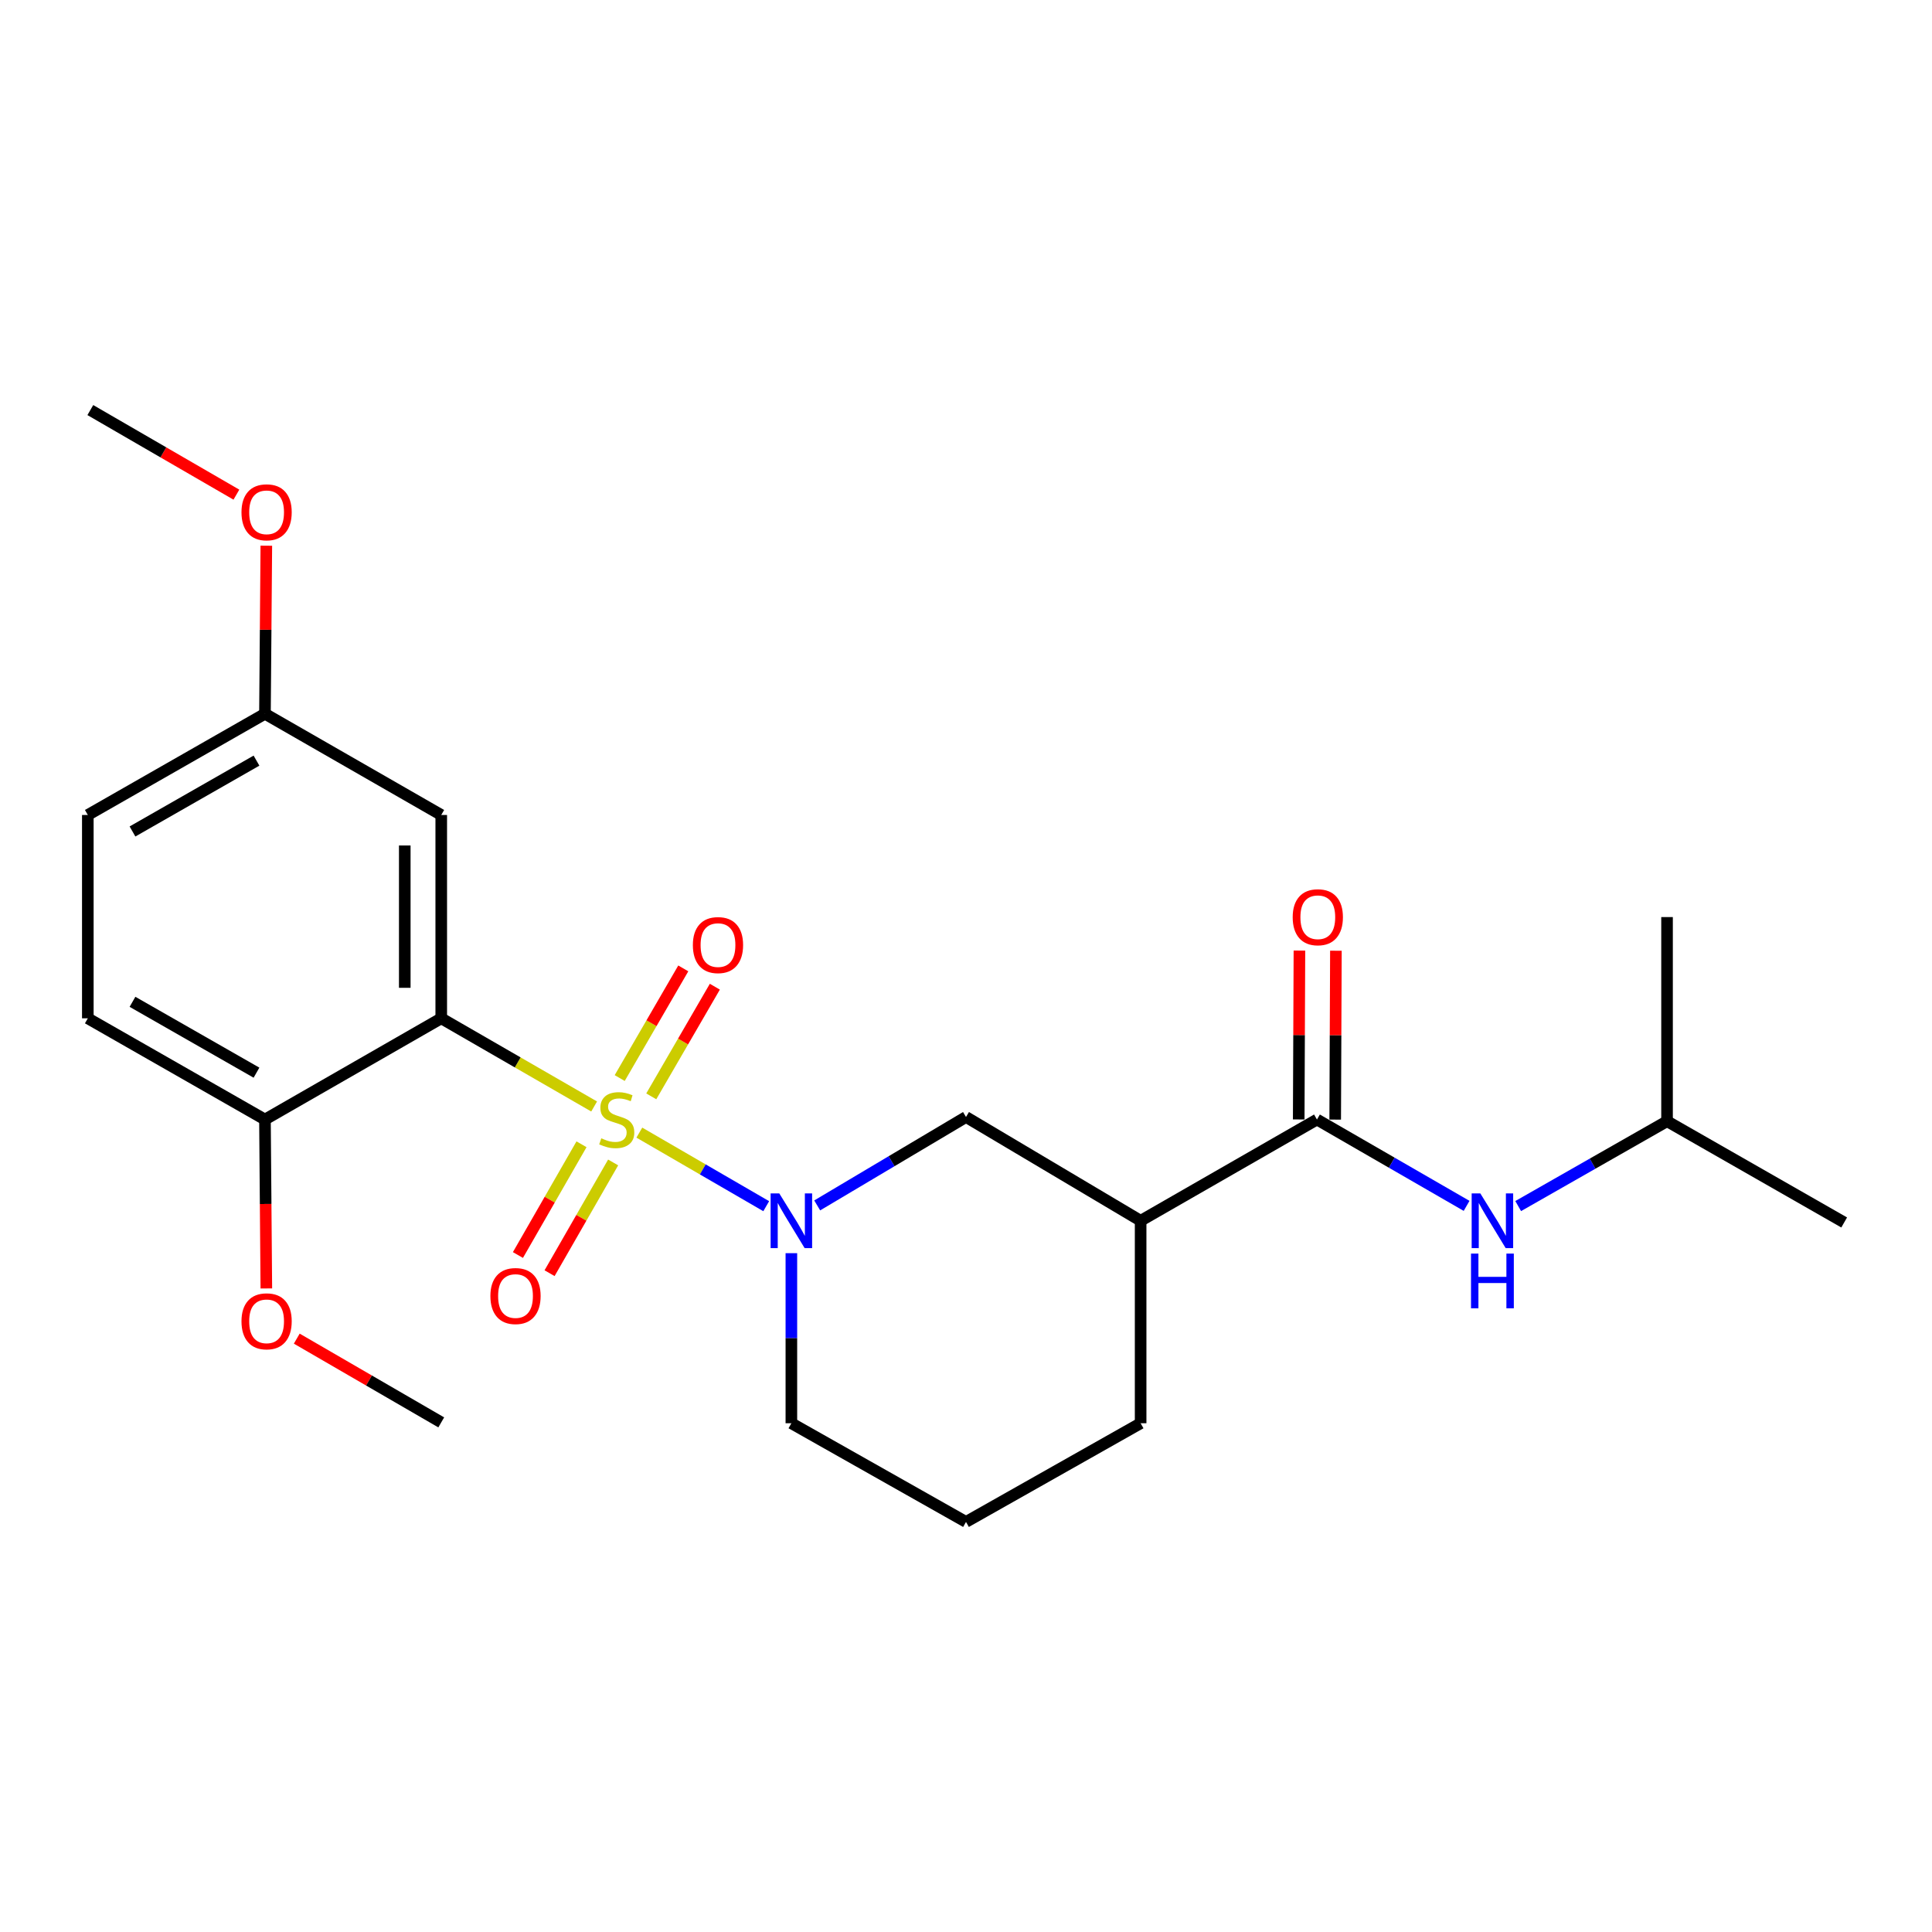 <?xml version='1.0' encoding='iso-8859-1'?>
<svg version='1.1' baseProfile='full'
              xmlns='http://www.w3.org/2000/svg'
                      xmlns:rdkit='http://www.rdkit.org/xml'
                      xmlns:xlink='http://www.w3.org/1999/xlink'
                  xml:space='preserve'
width='1000px' height='1000px' viewBox='0 0 1000 1000'>
<!-- END OF HEADER -->
<rect style='opacity:1.0;fill:#FFFFFF;stroke:none' width='1000' height='1000' x='0' y='0'> </rect>
<path class='bond-0' d='M 307.525,572.717 L 267.957,549.897' style='fill:none;fill-rule:evenodd;stroke:#CCCC00;stroke-width:6px;stroke-linecap:butt;stroke-linejoin:miter;stroke-opacity:1' />
<path class='bond-0' d='M 267.957,549.897 L 228.389,527.076' style='fill:none;fill-rule:evenodd;stroke:#000000;stroke-width:6px;stroke-linecap:butt;stroke-linejoin:miter;stroke-opacity:1' />
<path class='bond-1' d='M 330.919,586.244 L 363.759,605.283' style='fill:none;fill-rule:evenodd;stroke:#CCCC00;stroke-width:6px;stroke-linecap:butt;stroke-linejoin:miter;stroke-opacity:1' />
<path class='bond-1' d='M 363.759,605.283 L 396.599,624.322' style='fill:none;fill-rule:evenodd;stroke:#0000FF;stroke-width:6px;stroke-linecap:butt;stroke-linejoin:miter;stroke-opacity:1' />
<path class='bond-6' d='M 337.096,567.47 L 353.549,539.092' style='fill:none;fill-rule:evenodd;stroke:#CCCC00;stroke-width:6px;stroke-linecap:butt;stroke-linejoin:miter;stroke-opacity:1' />
<path class='bond-6' d='M 353.549,539.092 L 370.003,510.714' style='fill:none;fill-rule:evenodd;stroke:#FF0000;stroke-width:6px;stroke-linecap:butt;stroke-linejoin:miter;stroke-opacity:1' />
<path class='bond-6' d='M 320.76,557.999 L 337.214,529.62' style='fill:none;fill-rule:evenodd;stroke:#CCCC00;stroke-width:6px;stroke-linecap:butt;stroke-linejoin:miter;stroke-opacity:1' />
<path class='bond-6' d='M 337.214,529.62 L 353.667,501.242' style='fill:none;fill-rule:evenodd;stroke:#FF0000;stroke-width:6px;stroke-linecap:butt;stroke-linejoin:miter;stroke-opacity:1' />
<path class='bond-7' d='M 300.986,592.277 L 284.533,620.937' style='fill:none;fill-rule:evenodd;stroke:#CCCC00;stroke-width:6px;stroke-linecap:butt;stroke-linejoin:miter;stroke-opacity:1' />
<path class='bond-7' d='M 284.533,620.937 L 268.08,649.597' style='fill:none;fill-rule:evenodd;stroke:#FF0000;stroke-width:6px;stroke-linecap:butt;stroke-linejoin:miter;stroke-opacity:1' />
<path class='bond-7' d='M 317.362,601.678 L 300.909,630.338' style='fill:none;fill-rule:evenodd;stroke:#CCCC00;stroke-width:6px;stroke-linecap:butt;stroke-linejoin:miter;stroke-opacity:1' />
<path class='bond-7' d='M 300.909,630.338 L 284.456,658.998' style='fill:none;fill-rule:evenodd;stroke:#FF0000;stroke-width:6px;stroke-linecap:butt;stroke-linejoin:miter;stroke-opacity:1' />
<path class='bond-5' d='M 228.389,527.076 L 228.389,421.835' style='fill:none;fill-rule:evenodd;stroke:#000000;stroke-width:6px;stroke-linecap:butt;stroke-linejoin:miter;stroke-opacity:1' />
<path class='bond-5' d='M 209.506,511.29 L 209.506,437.621' style='fill:none;fill-rule:evenodd;stroke:#000000;stroke-width:6px;stroke-linecap:butt;stroke-linejoin:miter;stroke-opacity:1' />
<path class='bond-9' d='M 228.389,527.076 L 137.142,579.466' style='fill:none;fill-rule:evenodd;stroke:#000000;stroke-width:6px;stroke-linecap:butt;stroke-linejoin:miter;stroke-opacity:1' />
<path class='bond-4' d='M 422.982,623.922 L 461.491,601.038' style='fill:none;fill-rule:evenodd;stroke:#0000FF;stroke-width:6px;stroke-linecap:butt;stroke-linejoin:miter;stroke-opacity:1' />
<path class='bond-4' d='M 461.491,601.038 L 500,578.155' style='fill:none;fill-rule:evenodd;stroke:#000000;stroke-width:6px;stroke-linecap:butt;stroke-linejoin:miter;stroke-opacity:1' />
<path class='bond-13' d='M 409.613,648.646 L 409.613,692.657' style='fill:none;fill-rule:evenodd;stroke:#0000FF;stroke-width:6px;stroke-linecap:butt;stroke-linejoin:miter;stroke-opacity:1' />
<path class='bond-13' d='M 409.613,692.657 L 409.613,736.667' style='fill:none;fill-rule:evenodd;stroke:#000000;stroke-width:6px;stroke-linecap:butt;stroke-linejoin:miter;stroke-opacity:1' />
<path class='bond-2' d='M 681.655,579.466 L 590.387,631.866' style='fill:none;fill-rule:evenodd;stroke:#000000;stroke-width:6px;stroke-linecap:butt;stroke-linejoin:miter;stroke-opacity:1' />
<path class='bond-8' d='M 681.655,579.466 L 720.382,601.812' style='fill:none;fill-rule:evenodd;stroke:#000000;stroke-width:6px;stroke-linecap:butt;stroke-linejoin:miter;stroke-opacity:1' />
<path class='bond-8' d='M 720.382,601.812 L 759.11,624.157' style='fill:none;fill-rule:evenodd;stroke:#0000FF;stroke-width:6px;stroke-linecap:butt;stroke-linejoin:miter;stroke-opacity:1' />
<path class='bond-10' d='M 691.096,579.506 L 691.28,535.8' style='fill:none;fill-rule:evenodd;stroke:#000000;stroke-width:6px;stroke-linecap:butt;stroke-linejoin:miter;stroke-opacity:1' />
<path class='bond-10' d='M 691.28,535.8 L 691.463,492.095' style='fill:none;fill-rule:evenodd;stroke:#FF0000;stroke-width:6px;stroke-linecap:butt;stroke-linejoin:miter;stroke-opacity:1' />
<path class='bond-10' d='M 672.213,579.426 L 672.397,535.721' style='fill:none;fill-rule:evenodd;stroke:#000000;stroke-width:6px;stroke-linecap:butt;stroke-linejoin:miter;stroke-opacity:1' />
<path class='bond-10' d='M 672.397,535.721 L 672.581,492.016' style='fill:none;fill-rule:evenodd;stroke:#FF0000;stroke-width:6px;stroke-linecap:butt;stroke-linejoin:miter;stroke-opacity:1' />
<path class='bond-3' d='M 590.387,631.866 L 500,578.155' style='fill:none;fill-rule:evenodd;stroke:#000000;stroke-width:6px;stroke-linecap:butt;stroke-linejoin:miter;stroke-opacity:1' />
<path class='bond-24' d='M 590.387,631.866 L 590.387,736.667' style='fill:none;fill-rule:evenodd;stroke:#000000;stroke-width:6px;stroke-linecap:butt;stroke-linejoin:miter;stroke-opacity:1' />
<path class='bond-12' d='M 228.389,421.835 L 137.142,369.445' style='fill:none;fill-rule:evenodd;stroke:#000000;stroke-width:6px;stroke-linecap:butt;stroke-linejoin:miter;stroke-opacity:1' />
<path class='bond-17' d='M 785.812,624.261 L 824.335,602.299' style='fill:none;fill-rule:evenodd;stroke:#0000FF;stroke-width:6px;stroke-linecap:butt;stroke-linejoin:miter;stroke-opacity:1' />
<path class='bond-17' d='M 824.335,602.299 L 862.858,580.337' style='fill:none;fill-rule:evenodd;stroke:#000000;stroke-width:6px;stroke-linecap:butt;stroke-linejoin:miter;stroke-opacity:1' />
<path class='bond-11' d='M 137.142,579.466 L 45.455,527.076' style='fill:none;fill-rule:evenodd;stroke:#000000;stroke-width:6px;stroke-linecap:butt;stroke-linejoin:miter;stroke-opacity:1' />
<path class='bond-11' d='M 132.757,555.212 L 68.576,518.539' style='fill:none;fill-rule:evenodd;stroke:#000000;stroke-width:6px;stroke-linecap:butt;stroke-linejoin:miter;stroke-opacity:1' />
<path class='bond-16' d='M 137.142,579.466 L 137.498,623.181' style='fill:none;fill-rule:evenodd;stroke:#000000;stroke-width:6px;stroke-linecap:butt;stroke-linejoin:miter;stroke-opacity:1' />
<path class='bond-16' d='M 137.498,623.181 L 137.854,666.897' style='fill:none;fill-rule:evenodd;stroke:#FF0000;stroke-width:6px;stroke-linecap:butt;stroke-linejoin:miter;stroke-opacity:1' />
<path class='bond-14' d='M 45.455,527.076 L 45.455,421.835' style='fill:none;fill-rule:evenodd;stroke:#000000;stroke-width:6px;stroke-linecap:butt;stroke-linejoin:miter;stroke-opacity:1' />
<path class='bond-18' d='M 137.142,369.445 L 137.496,325.949' style='fill:none;fill-rule:evenodd;stroke:#000000;stroke-width:6px;stroke-linecap:butt;stroke-linejoin:miter;stroke-opacity:1' />
<path class='bond-18' d='M 137.496,325.949 L 137.85,282.454' style='fill:none;fill-rule:evenodd;stroke:#FF0000;stroke-width:6px;stroke-linecap:butt;stroke-linejoin:miter;stroke-opacity:1' />
<path class='bond-25' d='M 137.142,369.445 L 45.455,421.835' style='fill:none;fill-rule:evenodd;stroke:#000000;stroke-width:6px;stroke-linecap:butt;stroke-linejoin:miter;stroke-opacity:1' />
<path class='bond-25' d='M 132.757,393.699 L 68.576,430.372' style='fill:none;fill-rule:evenodd;stroke:#000000;stroke-width:6px;stroke-linecap:butt;stroke-linejoin:miter;stroke-opacity:1' />
<path class='bond-19' d='M 409.613,736.667 L 500,787.746' style='fill:none;fill-rule:evenodd;stroke:#000000;stroke-width:6px;stroke-linecap:butt;stroke-linejoin:miter;stroke-opacity:1' />
<path class='bond-15' d='M 590.387,736.667 L 500,787.746' style='fill:none;fill-rule:evenodd;stroke:#000000;stroke-width:6px;stroke-linecap:butt;stroke-linejoin:miter;stroke-opacity:1' />
<path class='bond-20' d='M 153.604,692.876 L 190.996,714.551' style='fill:none;fill-rule:evenodd;stroke:#FF0000;stroke-width:6px;stroke-linecap:butt;stroke-linejoin:miter;stroke-opacity:1' />
<path class='bond-20' d='M 190.996,714.551 L 228.389,736.226' style='fill:none;fill-rule:evenodd;stroke:#000000;stroke-width:6px;stroke-linecap:butt;stroke-linejoin:miter;stroke-opacity:1' />
<path class='bond-22' d='M 862.858,580.337 L 954.545,632.748' style='fill:none;fill-rule:evenodd;stroke:#000000;stroke-width:6px;stroke-linecap:butt;stroke-linejoin:miter;stroke-opacity:1' />
<path class='bond-23' d='M 862.858,580.337 L 862.858,474.676' style='fill:none;fill-rule:evenodd;stroke:#000000;stroke-width:6px;stroke-linecap:butt;stroke-linejoin:miter;stroke-opacity:1' />
<path class='bond-21' d='M 122.356,256.031 L 84.556,234.143' style='fill:none;fill-rule:evenodd;stroke:#FF0000;stroke-width:6px;stroke-linecap:butt;stroke-linejoin:miter;stroke-opacity:1' />
<path class='bond-21' d='M 84.556,234.143 L 46.755,212.254' style='fill:none;fill-rule:evenodd;stroke:#000000;stroke-width:6px;stroke-linecap:butt;stroke-linejoin:miter;stroke-opacity:1' />
<path  class='atom-0' d='M 311.227 589.186
Q 311.547 589.306, 312.867 589.866
Q 314.187 590.426, 315.627 590.786
Q 317.107 591.106, 318.547 591.106
Q 321.227 591.106, 322.787 589.826
Q 324.347 588.506, 324.347 586.226
Q 324.347 584.666, 323.547 583.706
Q 322.787 582.746, 321.587 582.226
Q 320.387 581.706, 318.387 581.106
Q 315.867 580.346, 314.347 579.626
Q 312.867 578.906, 311.787 577.386
Q 310.747 575.866, 310.747 573.306
Q 310.747 569.746, 313.147 567.546
Q 315.587 565.346, 320.387 565.346
Q 323.667 565.346, 327.387 566.906
L 326.467 569.986
Q 323.067 568.586, 320.507 568.586
Q 317.747 568.586, 316.227 569.746
Q 314.707 570.866, 314.747 572.826
Q 314.747 574.346, 315.507 575.266
Q 316.307 576.186, 317.427 576.706
Q 318.587 577.226, 320.507 577.826
Q 323.067 578.626, 324.587 579.426
Q 326.107 580.226, 327.187 581.866
Q 328.307 583.466, 328.307 586.226
Q 328.307 590.146, 325.667 592.266
Q 323.067 594.346, 318.707 594.346
Q 316.187 594.346, 314.267 593.786
Q 312.387 593.266, 310.147 592.346
L 311.227 589.186
' fill='#CCCC00'/>
<path  class='atom-2' d='M 403.353 617.706
L 412.633 632.706
Q 413.553 634.186, 415.033 636.866
Q 416.513 639.546, 416.593 639.706
L 416.593 617.706
L 420.353 617.706
L 420.353 646.026
L 416.473 646.026
L 406.513 629.626
Q 405.353 627.706, 404.113 625.506
Q 402.913 623.306, 402.553 622.626
L 402.553 646.026
L 398.873 646.026
L 398.873 617.706
L 403.353 617.706
' fill='#0000FF'/>
<path  class='atom-7' d='M 358.627 489.17
Q 358.627 482.37, 361.987 478.57
Q 365.347 474.77, 371.627 474.77
Q 377.907 474.77, 381.267 478.57
Q 384.627 482.37, 384.627 489.17
Q 384.627 496.05, 381.227 499.97
Q 377.827 503.85, 371.627 503.85
Q 365.387 503.85, 361.987 499.97
Q 358.627 496.09, 358.627 489.17
M 371.627 500.65
Q 375.947 500.65, 378.267 497.77
Q 380.627 494.85, 380.627 489.17
Q 380.627 483.61, 378.267 480.81
Q 375.947 477.97, 371.627 477.97
Q 367.307 477.97, 364.947 480.77
Q 362.627 483.57, 362.627 489.17
Q 362.627 494.89, 364.947 497.77
Q 367.307 500.65, 371.627 500.65
' fill='#FF0000'/>
<path  class='atom-8' d='M 253.826 670.824
Q 253.826 664.024, 257.186 660.224
Q 260.546 656.424, 266.826 656.424
Q 273.106 656.424, 276.466 660.224
Q 279.826 664.024, 279.826 670.824
Q 279.826 677.704, 276.426 681.624
Q 273.026 685.504, 266.826 685.504
Q 260.586 685.504, 257.186 681.624
Q 253.826 677.744, 253.826 670.824
M 266.826 682.304
Q 271.146 682.304, 273.466 679.424
Q 275.826 676.504, 275.826 670.824
Q 275.826 665.264, 273.466 662.464
Q 271.146 659.624, 266.826 659.624
Q 262.506 659.624, 260.146 662.424
Q 257.826 665.224, 257.826 670.824
Q 257.826 676.544, 260.146 679.424
Q 262.506 682.304, 266.826 682.304
' fill='#FF0000'/>
<path  class='atom-9' d='M 766.211 617.706
L 775.491 632.706
Q 776.411 634.186, 777.891 636.866
Q 779.371 639.546, 779.451 639.706
L 779.451 617.706
L 783.211 617.706
L 783.211 646.026
L 779.331 646.026
L 769.371 629.626
Q 768.211 627.706, 766.971 625.506
Q 765.771 623.306, 765.411 622.626
L 765.411 646.026
L 761.731 646.026
L 761.731 617.706
L 766.211 617.706
' fill='#0000FF'/>
<path  class='atom-9' d='M 761.391 648.858
L 765.231 648.858
L 765.231 660.898
L 779.711 660.898
L 779.711 648.858
L 783.551 648.858
L 783.551 677.178
L 779.711 677.178
L 779.711 664.098
L 765.231 664.098
L 765.231 677.178
L 761.391 677.178
L 761.391 648.858
' fill='#0000FF'/>
<path  class='atom-11' d='M 669.095 474.756
Q 669.095 467.956, 672.455 464.156
Q 675.815 460.356, 682.095 460.356
Q 688.375 460.356, 691.735 464.156
Q 695.095 467.956, 695.095 474.756
Q 695.095 481.636, 691.695 485.556
Q 688.295 489.436, 682.095 489.436
Q 675.855 489.436, 672.455 485.556
Q 669.095 481.676, 669.095 474.756
M 682.095 486.236
Q 686.415 486.236, 688.735 483.356
Q 691.095 480.436, 691.095 474.756
Q 691.095 469.196, 688.735 466.396
Q 686.415 463.556, 682.095 463.556
Q 677.775 463.556, 675.415 466.356
Q 673.095 469.156, 673.095 474.756
Q 673.095 480.476, 675.415 483.356
Q 677.775 486.236, 682.095 486.236
' fill='#FF0000'/>
<path  class='atom-17' d='M 124.992 683.906
Q 124.992 677.106, 128.352 673.306
Q 131.712 669.506, 137.992 669.506
Q 144.272 669.506, 147.632 673.306
Q 150.992 677.106, 150.992 683.906
Q 150.992 690.786, 147.592 694.706
Q 144.192 698.586, 137.992 698.586
Q 131.752 698.586, 128.352 694.706
Q 124.992 690.826, 124.992 683.906
M 137.992 695.386
Q 142.312 695.386, 144.632 692.506
Q 146.992 689.586, 146.992 683.906
Q 146.992 678.346, 144.632 675.546
Q 142.312 672.706, 137.992 672.706
Q 133.672 672.706, 131.312 675.506
Q 128.992 678.306, 128.992 683.906
Q 128.992 689.626, 131.312 692.506
Q 133.672 695.386, 137.992 695.386
' fill='#FF0000'/>
<path  class='atom-19' d='M 124.992 265.165
Q 124.992 258.365, 128.352 254.565
Q 131.712 250.765, 137.992 250.765
Q 144.272 250.765, 147.632 254.565
Q 150.992 258.365, 150.992 265.165
Q 150.992 272.045, 147.592 275.965
Q 144.192 279.845, 137.992 279.845
Q 131.752 279.845, 128.352 275.965
Q 124.992 272.085, 124.992 265.165
M 137.992 276.645
Q 142.312 276.645, 144.632 273.765
Q 146.992 270.845, 146.992 265.165
Q 146.992 259.605, 144.632 256.805
Q 142.312 253.965, 137.992 253.965
Q 133.672 253.965, 131.312 256.765
Q 128.992 259.565, 128.992 265.165
Q 128.992 270.885, 131.312 273.765
Q 133.672 276.645, 137.992 276.645
' fill='#FF0000'/>
</svg>

